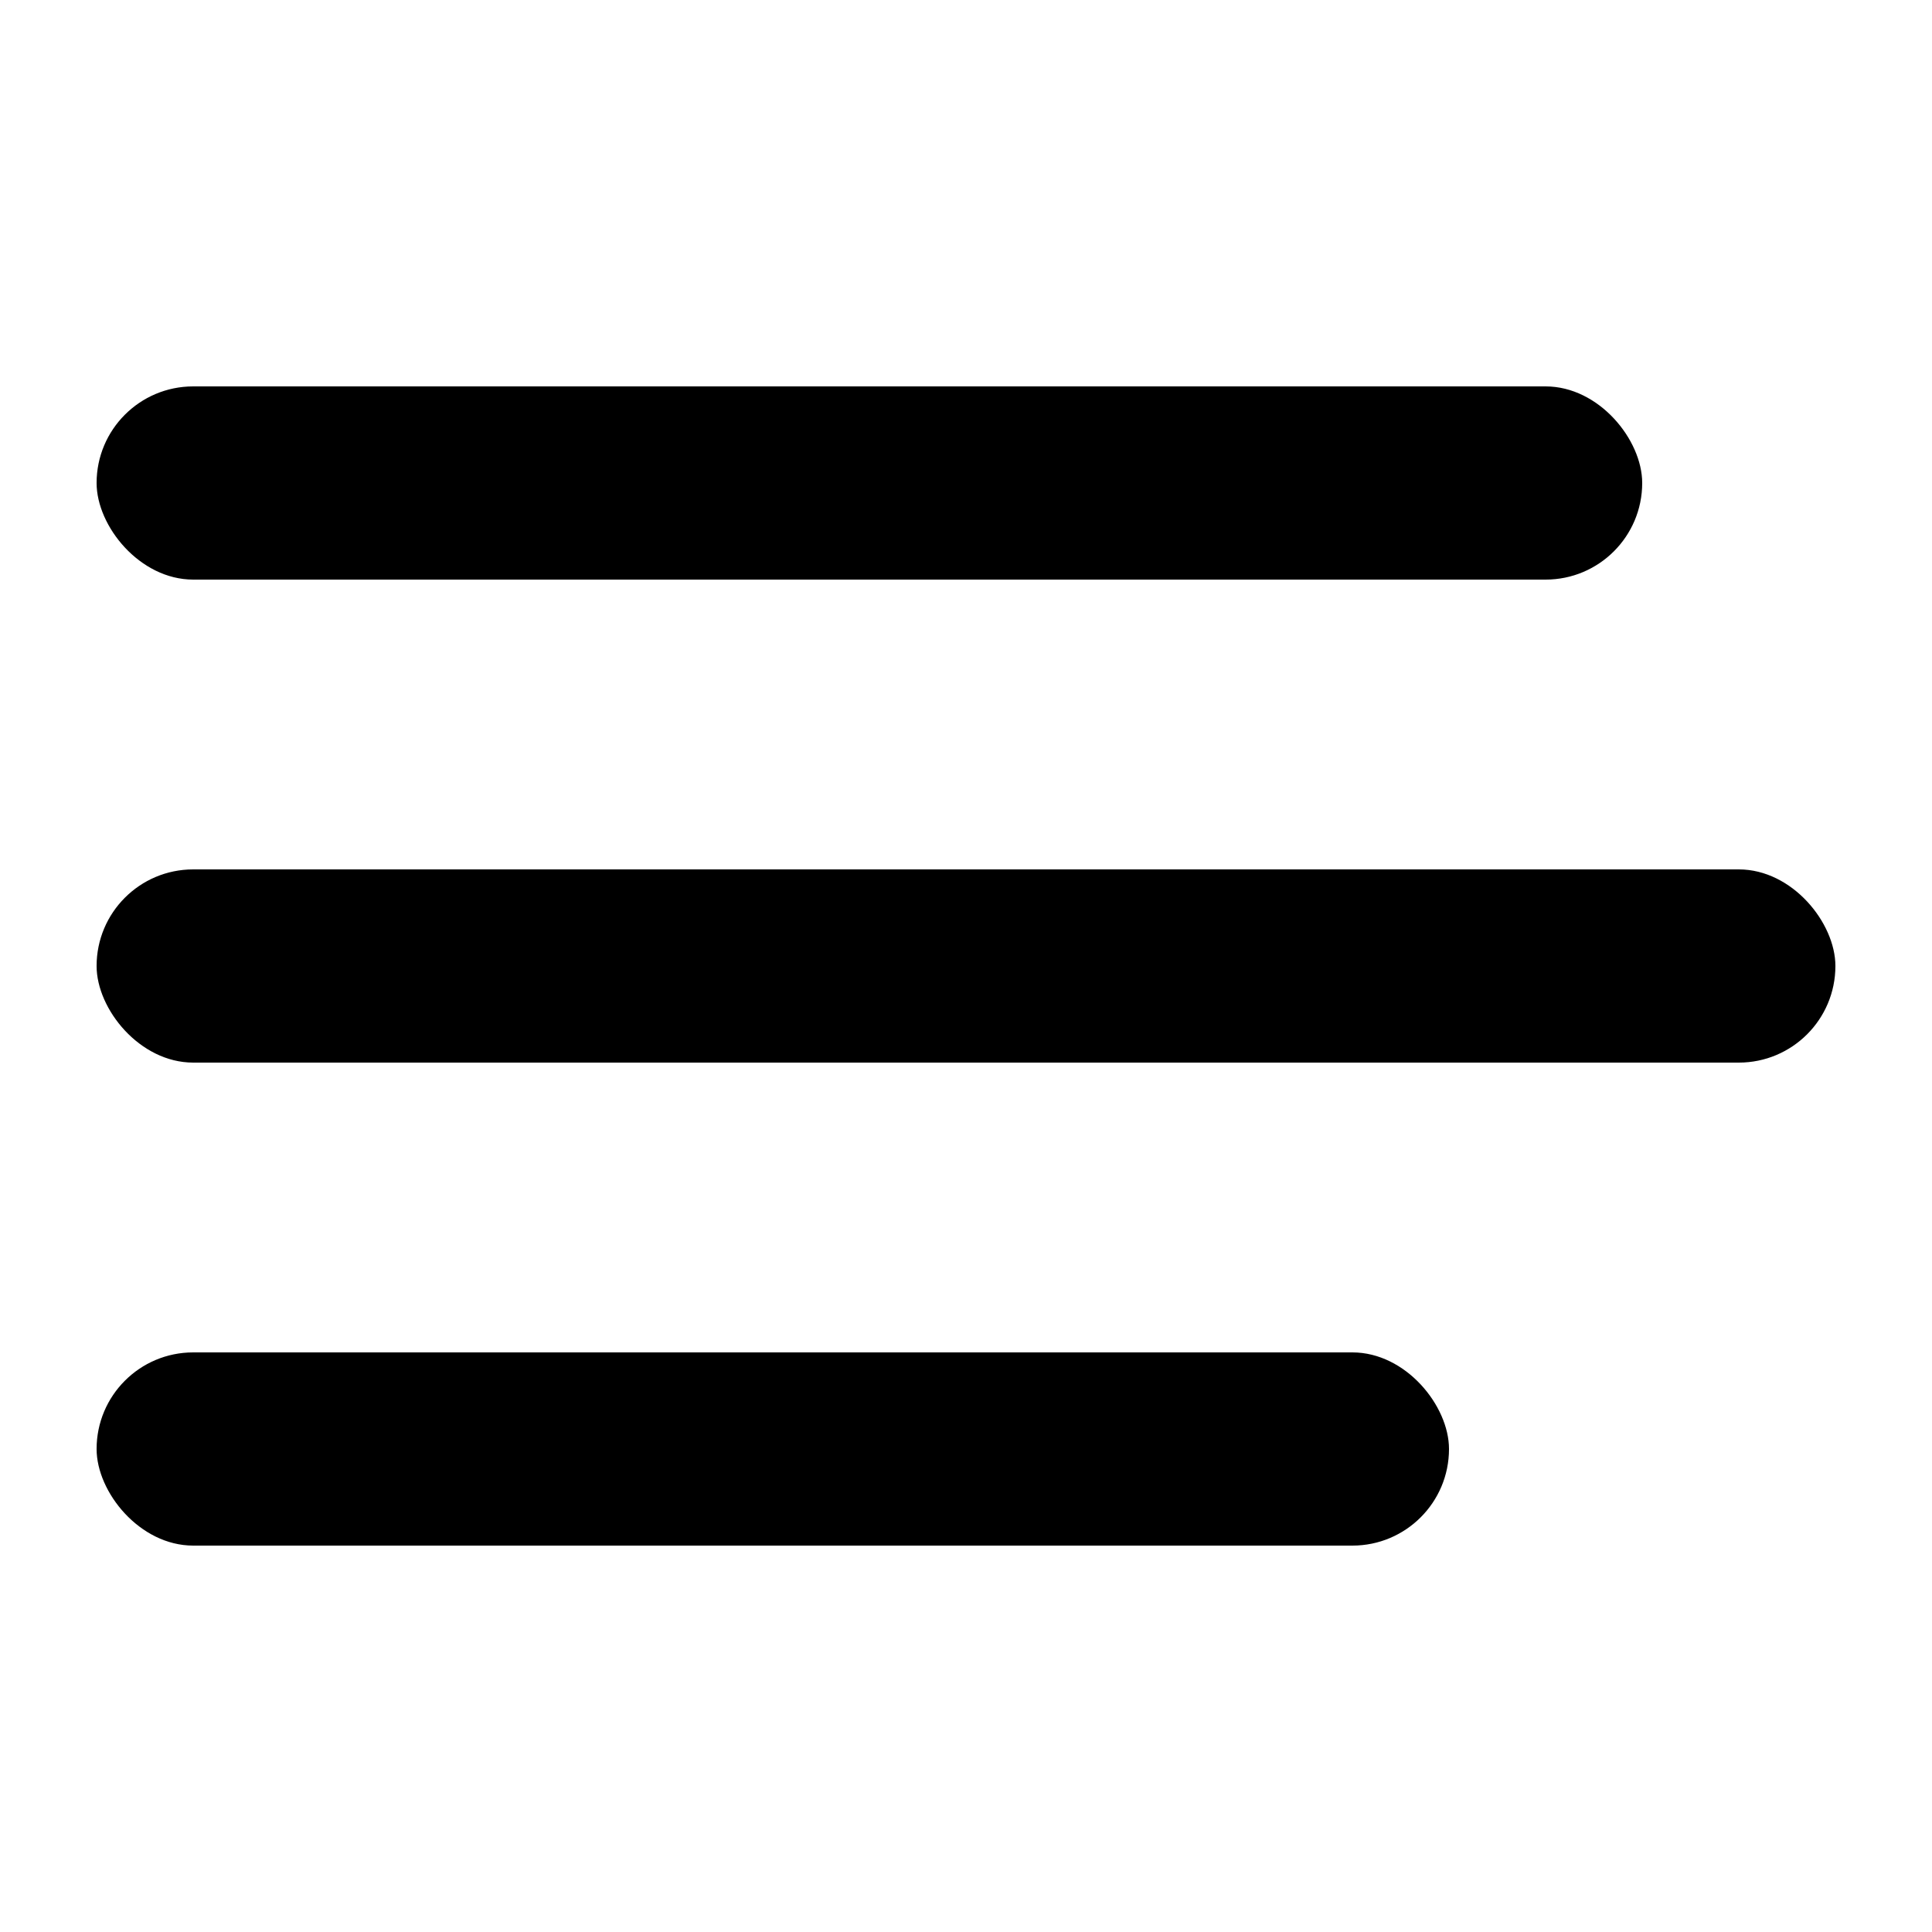 <svg width="20" height="20" viewBox="0 0 20 20" fill="none" xmlns="http://www.w3.org/2000/svg">
    <rect x="1" y="4" width="16" height="2" rx="1" fill="black"/>
    <rect x="1" y="9" width="18" height="2" rx="1" fill="black"/>
    <rect x="1" y="14" width="14" height="2" rx="1" fill="black"/>
</svg>
